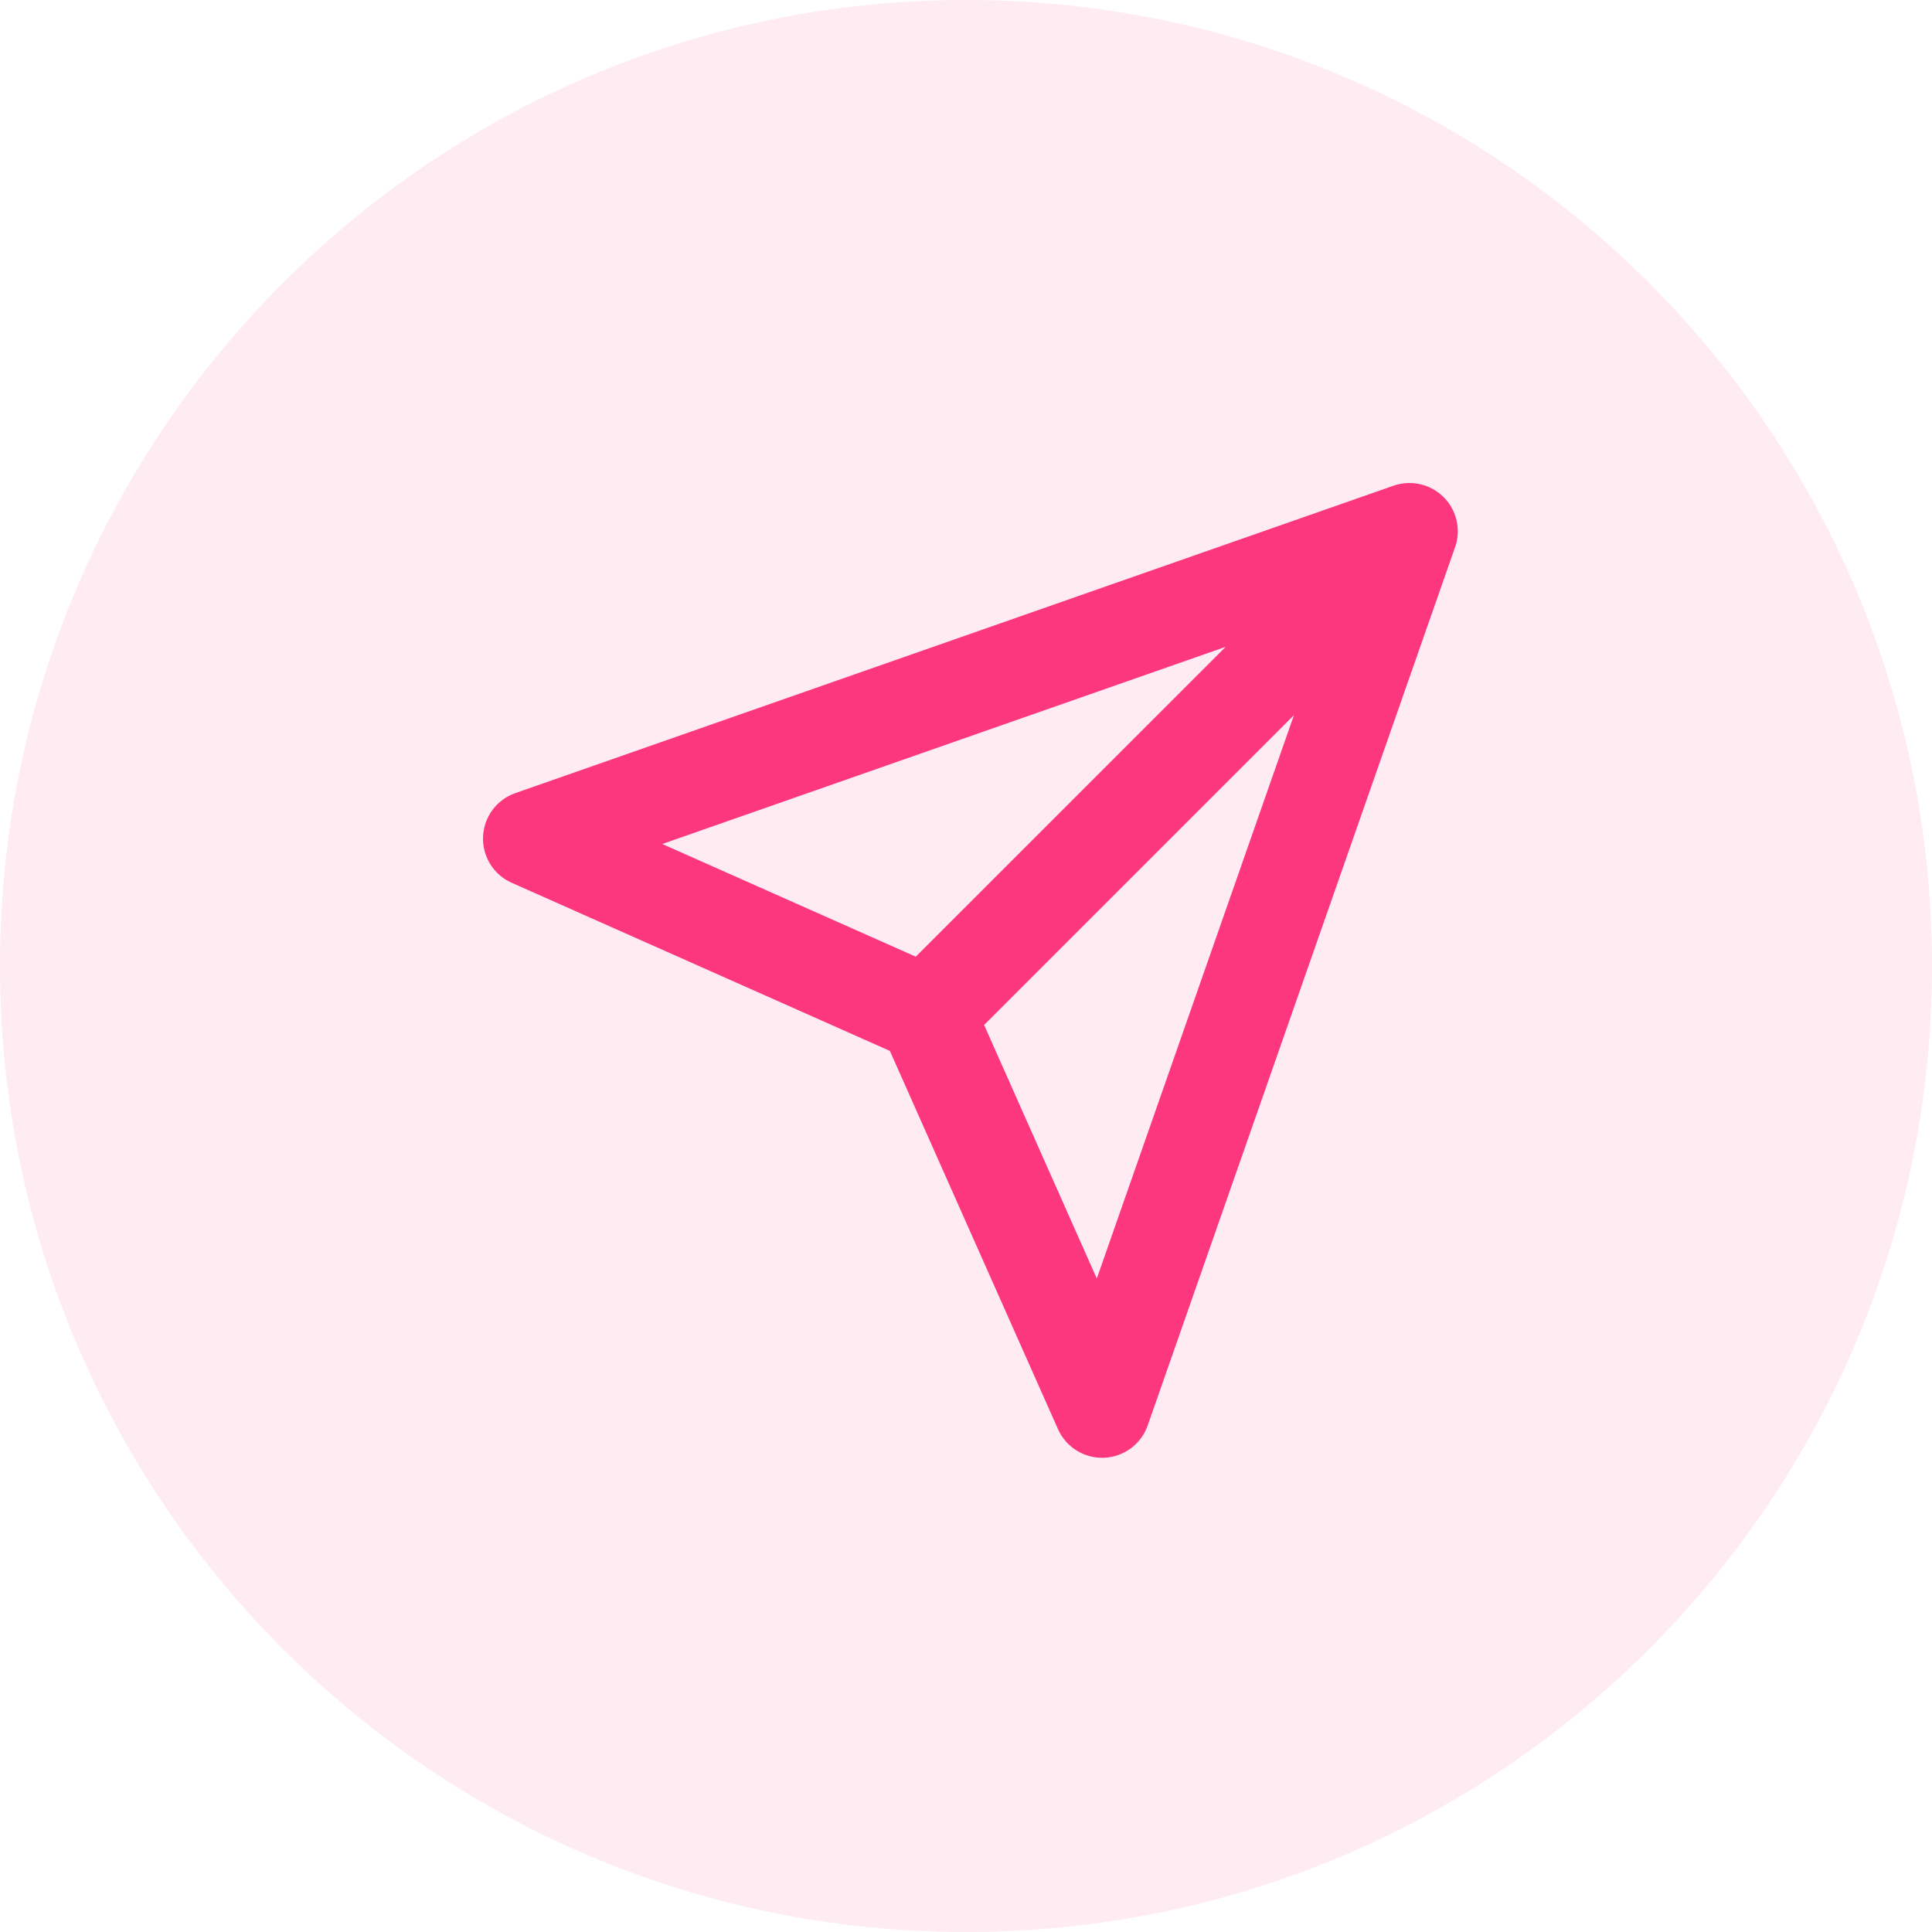 <?xml version="1.0" encoding="UTF-8"?> <svg xmlns="http://www.w3.org/2000/svg" width="40" height="40" viewBox="0 0 40 40" fill="none"><path opacity="0.1" fill-rule="evenodd" clip-rule="evenodd" d="M0 20C0 8.954 8.954 0 20 0C31.046 0 40 8.954 40 20C40 31.046 31.046 40 20 40C8.954 40 0 31.046 0 20Z" fill="#FC377E"></path><path fill-rule="evenodd" clip-rule="evenodd" d="M29.889 10.293C30.112 10.516 30.208 10.819 30.176 11.111C30.167 11.193 30.148 11.273 30.118 11.351L23.762 29.512C23.627 29.899 23.269 30.164 22.859 30.181C22.449 30.198 22.071 29.963 21.904 29.588L18.424 21.758L10.594 18.277C10.219 18.111 9.984 17.733 10.001 17.323C10.018 16.913 10.283 16.555 10.67 16.42L28.831 10.063C28.909 10.034 28.989 10.015 29.071 10.006C29.131 9.999 29.192 9.998 29.252 10.002C29.484 10.019 29.712 10.116 29.889 10.293ZM25.376 13.392L13.711 17.474L18.96 19.807L25.376 13.392ZM20.375 21.221L26.79 14.806L22.708 26.471L20.375 21.221Z" fill="#FC377E"></path></svg> 